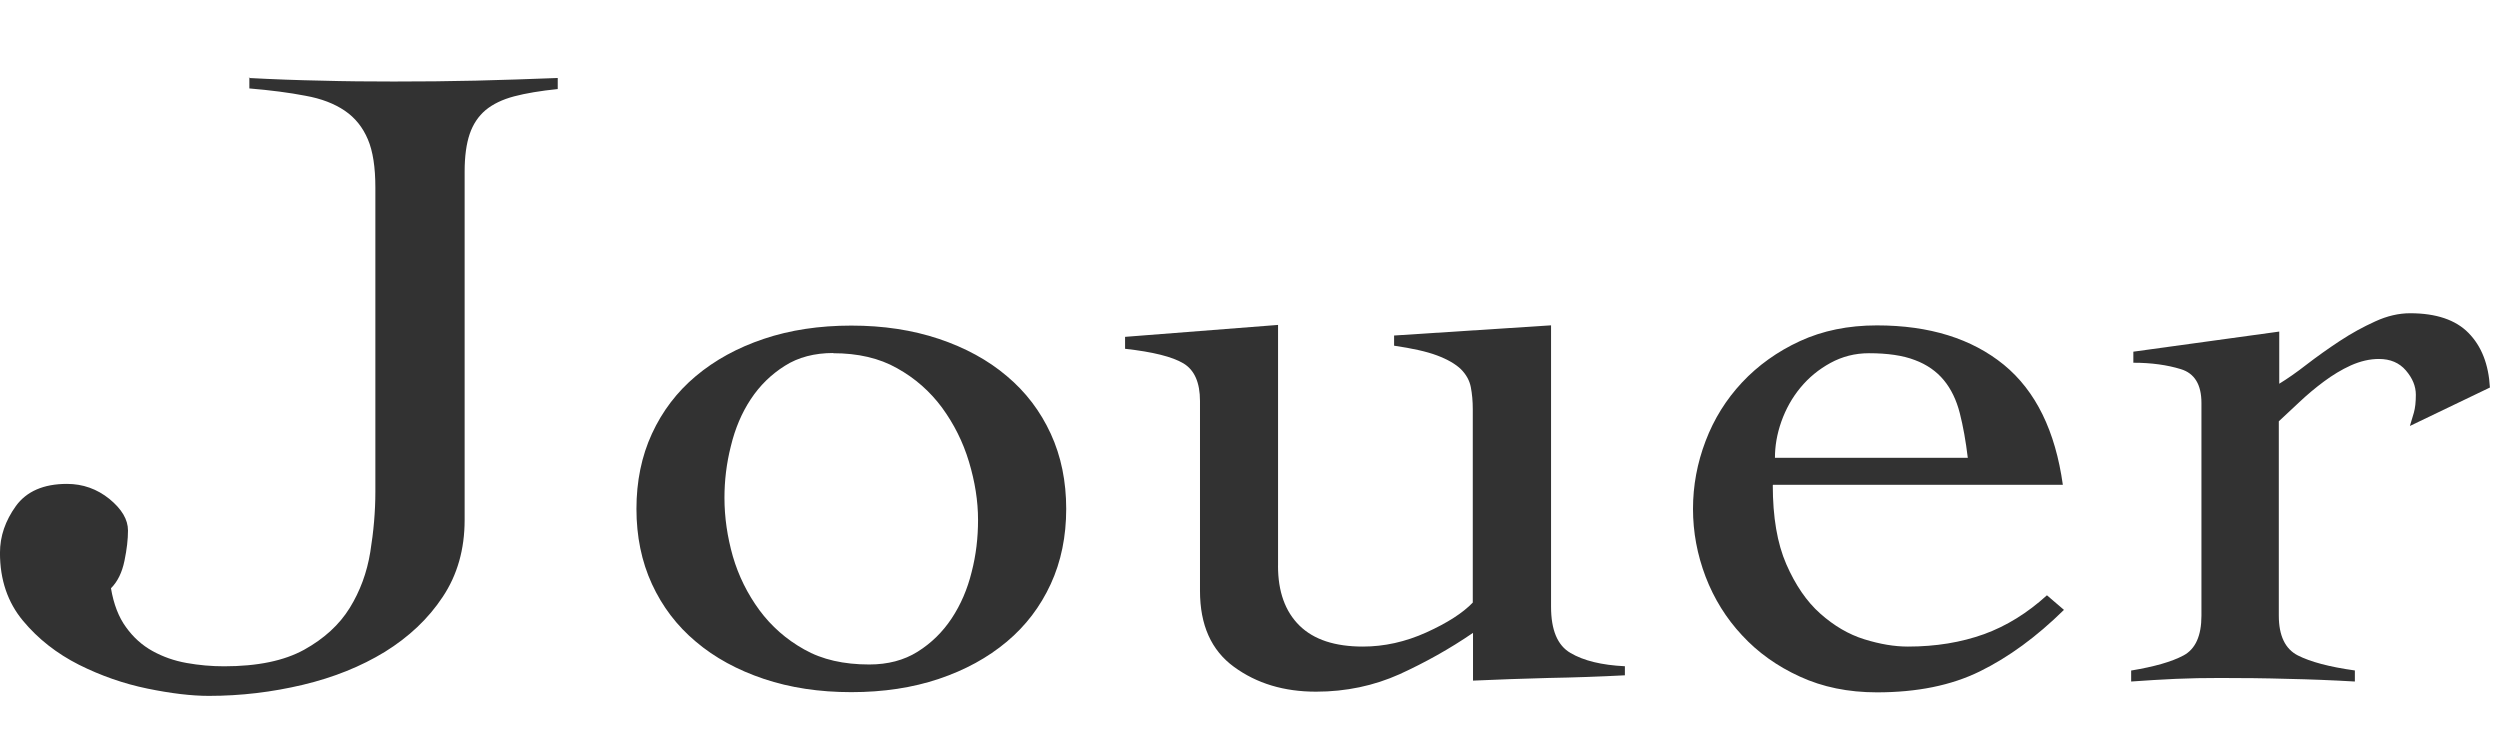 <svg fill="none" height="29" viewBox="0 0 97 29" width="97" xmlns="http://www.w3.org/2000/svg"><g fill="#323232"><path d="m9.65 3.026c.952.051 1.896.086 2.813.103.918.026 1.853.034 2.813.034 1.089 0 2.144-.009 3.182-.034 1.038-.026 2.093-.06 3.182-.103v.429c-.669.069-1.235.163-1.69.283s-.824.3-1.107.532c-.283.24-.489.549-.618.926s-.197.866-.197 1.458v13.518c0 1.141-.283 2.136-.849 2.985-.566.858-1.321 1.561-2.247 2.136-.926.566-1.99.995-3.182 1.278-1.192.283-2.402.429-3.645.429-.669 0-1.467-.094-2.385-.283s-1.801-.497-2.659-.926c-.849-.429-1.578-.995-2.17-1.707-.592-.712-.892-1.587-.892-2.633 0-.643.206-1.244.618-1.818.412-.566 1.072-.858 1.981-.858.618 0 1.167.197 1.647.583.48.395.721.798.721 1.227 0 .335-.043.721-.137 1.175-.094.455-.266.806-.523 1.064.103.618.3 1.124.583 1.51.283.395.626.703 1.029.926.403.223.841.377 1.321.463.48.086.961.129 1.458.129 1.295 0 2.325-.214 3.105-.643.772-.429 1.364-.969 1.767-1.621.403-.652.669-1.372.798-2.17s.197-1.57.197-2.333v-11.811c0-.781-.094-1.407-.292-1.87-.197-.463-.489-.832-.892-1.107-.403-.274-.909-.472-1.535-.583-.618-.12-1.347-.214-2.17-.283v-.429z"/><path d="m33.032 12.633c1.244 0 2.367.172 3.397.515 1.021.343 1.904.823 2.633 1.441.738.618 1.304 1.364 1.707 2.239.403.875.6 1.853.6 2.916s-.197 2.042-.6 2.916c-.403.875-.969 1.621-1.707 2.239-.738.618-1.613 1.098-2.633 1.441s-2.153.515-3.397.515c-1.244 0-2.376-.172-3.397-.515s-1.904-.823-2.633-1.441c-.738-.618-1.304-1.364-1.707-2.239-.403-.875-.601-1.853-.601-2.916s.197-2.041.601-2.916c.403-.875.969-1.621 1.707-2.239s1.613-1.098 2.633-1.441 2.153-.515 3.397-.515zm-.703 1.064c-.721 0-1.355.163-1.878.497-.532.335-.969.763-1.321 1.295-.352.532-.609 1.141-.772 1.819-.172.678-.249 1.347-.249 2.007 0 .763.112 1.518.326 2.273.223.763.566 1.45 1.029 2.084.463.626 1.046 1.141 1.741 1.527.695.395 1.535.583 2.522.583.721 0 1.347-.163 1.879-.497s.969-.763 1.321-1.295.609-1.132.772-1.793c.172-.66.249-1.338.249-2.024 0-.738-.12-1.484-.352-2.256s-.583-1.467-1.046-2.102c-.463-.626-1.046-1.141-1.741-1.527-.695-.395-1.527-.583-2.479-.583z"/><path d="m49.587 21.956c0 .995.275 1.767.832 2.316.558.549 1.381.815 2.462.815.823 0 1.647-.18 2.462-.549.815-.369 1.415-.755 1.801-1.158v-7.505c0-.309-.026-.592-.077-.858-.051-.257-.18-.489-.386-.695-.206-.197-.515-.378-.926-.532s-.969-.275-1.664-.377v-.395l6.09-.395v10.919c0 .901.249 1.501.755 1.793.506.3 1.21.472 2.11.515v.352c-.986.051-1.973.086-2.968.103-.995.026-1.973.06-2.925.103v-1.853c-.901.618-1.853 1.149-2.848 1.604-.995.446-2.076.678-3.242.678-1.244 0-2.299-.317-3.182-.961s-1.321-1.621-1.321-2.951v-7.368c0-.712-.214-1.201-.643-1.458-.429-.257-1.184-.446-2.264-.566v-.463l5.936-.463v9.324z"/><path d="m68.784 18.826c0 1.235.172 2.256.523 3.062.352.806.789 1.45 1.321 1.921.532.472 1.098.806 1.707.995.609.189 1.167.283 1.69.283 1.089 0 2.067-.163 2.951-.48.875-.317 1.69-.824 2.445-1.51l.66.566c-1.064 1.046-2.144 1.836-3.26 2.385s-2.445.815-3.997.815c-1.115 0-2.11-.206-2.985-.609-.883-.403-1.63-.935-2.247-1.604-.618-.66-1.089-1.424-1.415-2.273-.326-.858-.489-1.733-.489-2.633 0-.901.163-1.776.489-2.633.326-.858.798-1.613 1.415-2.273.618-.66 1.372-1.201 2.247-1.604.875-.403 1.87-.609 2.985-.609 2.042 0 3.68.515 4.924 1.527 1.244 1.021 1.998 2.573 2.29 4.658h-11.245zm7.565-1.072c-.077-.643-.18-1.218-.309-1.724-.129-.506-.335-.935-.618-1.278-.283-.343-.66-.609-1.124-.781-.463-.18-1.064-.266-1.784-.266-.54 0-1.038.129-1.492.377-.455.249-.841.566-1.167.961-.326.395-.566.832-.738 1.312-.172.489-.249.952-.249 1.407h7.488z"/><path d="m82.705 26.014c.875-.146 1.553-.335 2.016-.583s.695-.763.695-1.544v-8.252c0-.712-.266-1.149-.798-1.312-.532-.163-1.141-.249-1.844-.249v-.429l5.661-.78v2.024c.309-.189.669-.438 1.064-.746.403-.309.823-.609 1.278-.909s.909-.549 1.381-.763c.463-.214.918-.317 1.355-.317 1.012 0 1.767.257 2.264.763.506.515.781 1.218.832 2.119l-3.105 1.492c.051-.163.103-.335.154-.515.051-.18.077-.412.077-.695 0-.335-.129-.643-.386-.944s-.609-.446-1.046-.446c-.36 0-.721.086-1.089.249-.36.163-.712.378-1.046.626-.335.249-.652.515-.952.798-.3.283-.566.532-.798.746v7.54c0 .781.249 1.295.738 1.544.489.249 1.227.446 2.213.583v.429c-.883-.051-1.75-.086-2.616-.103-.866-.026-1.741-.034-2.616-.034-.592 0-1.167.009-1.724.034-.558.026-1.132.06-1.724.103v-.429z"/></g></svg>